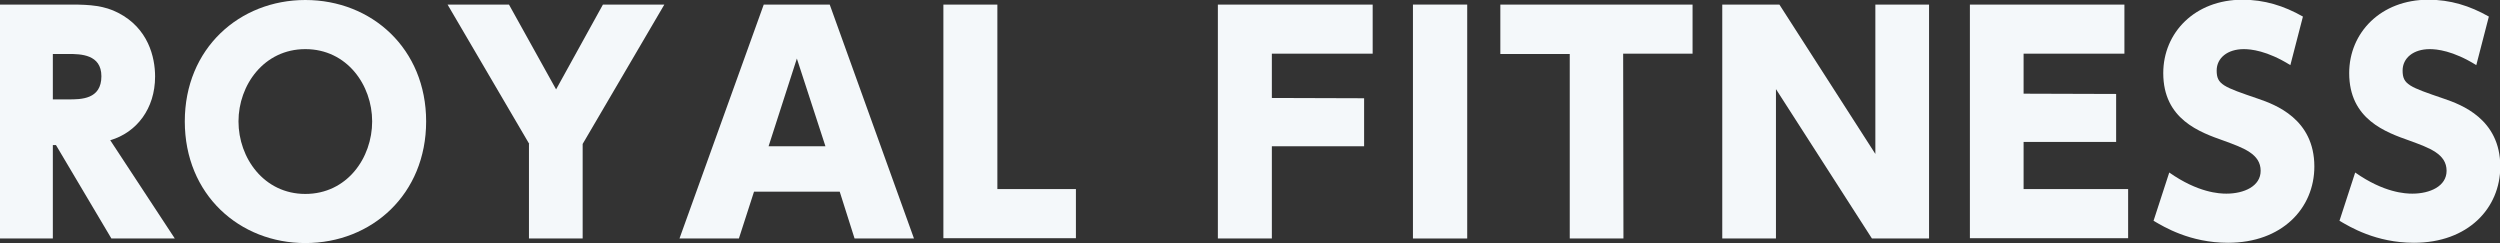 <?xml version="1.0" encoding="utf-8"?>
<!-- Generator: Adobe Illustrator 24.2.0, SVG Export Plug-In . SVG Version: 6.00 Build 0)  -->
<svg version="1.1" id="レイヤー_1" xmlns="http://www.w3.org/2000/svg" xmlns:xlink="http://www.w3.org/1999/xlink" x="0px"
	 y="0px" viewBox="0 0 875.3 85.1" style="enable-background:new 0 0 875.3 85.1;" xml:space="preserve">
<rect x="0" y="0" width="875.3" height="85.1" fill="#333333" stroke="none"/>
<style type="text/css">
	.st0{fill:#F4F8FA;}
</style>
<g>
	<path class="st0" d="M25.1,1.6c6.5,0,11.5,0.4,16.3,2.9C51.9,9.9,54.3,20,54.3,26.8c0,11.3-6.5,19.6-15.7,22.3l22.6,34.4H39
		L19.6,50.8h-1.1v32.7H0V1.6H25.1z M18.5,18.9v15.9H24c4.4,0,11.5,0,11.5-8.1c0-7.7-7.3-7.8-11.5-7.8C24,18.9,18.5,18.9,18.5,18.9z"
		/>
	<path class="st0" d="M106.9,0c23.3,0,42.3,17.1,42.3,42.5c0,25.5-19,42.6-42.3,42.6c-23,0-42.2-16.9-42.2-42.6
		C64.7,16.9,83.9,0,106.9,0z M106.9,67.9c14.6,0,23.4-12.6,23.4-25.4c0-12.7-8.8-25.3-23.4-25.3c-14.5,0-23.4,12.6-23.4,25.3
		C83.5,55.3,92.4,67.9,106.9,67.9z"/>
	<path class="st0" d="M185.3,50.4L156.7,1.6h21.5l16.5,29.7l16.4-29.7h21.5L204,50.4v33.1h-18.8V50.4H185.3z"/>
	<path class="st0" d="M264,67.1l-5.3,16.4h-20.8l29.5-81.9h23.1L320,83.5h-20.8L294,67.1H264z M289,51.2l-10-30.7l-9.9,30.7H289z"/>
	<path class="st0" d="M349.2,1.6v64.6h27.5v17.2h-46.4V1.6H349.2z"/>
	<path class="st0" d="M477.6,34.4v16.8h-32.3v32.3h-18.9V1.6h54.2v17.2h-35.3v15.5L477.6,34.4L477.6,34.4z"/>
	<path class="st0" d="M513.7,1.6v81.9h-19V1.6H513.7z"/>
	<path class="st0" d="M568.4,83.5h-18.8V18.9h-24.3V1.6h67.3v17.2h-24.3L568.4,83.5L568.4,83.5z"/>
	<path class="st0" d="M623,1.6l33.6,52.3V1.6h18.8v81.9h-20l-33.6-52.3v52.3H603V1.6H623z"/>
	<path class="st0" d="M740.9,32.9v16.8h-32.4v16.5h36.6v17.2h-55.4V1.6h54.1v17.2h-35.3v14L740.9,32.9L740.9,32.9z"/>
	<path class="st0" d="M801.9,22.8c-8.2-5.1-13.9-5.6-16.3-5.6c-5.7,0-9.5,3.1-9.5,7.5c0,4.9,2.3,5.7,14.6,9.9
		c5.8,2,19.6,7,19.6,23.7c0,14.6-11.3,26.7-30.2,26.7c-13.4,0-22.5-5.6-26.1-7.7l5.5-16.9c10.1,7.1,17.6,7.4,20,7.4
		c6.2,0,12-2.6,12-8c0-5.9-6-8-12.8-10.5c-8.5-3-21.3-7.5-21.3-23.7c0-14.2,11.1-25.7,27.7-25.7c7.7,0,14.5,2.1,21.2,5.9L801.9,22.8
		z"/>
	<path class="st0" d="M867,22.8c-8.2-5.1-13.9-5.6-16.3-5.6c-5.7,0-9.5,3.1-9.5,7.5c0,4.9,2.3,5.7,14.6,9.9c5.8,2,19.6,7,19.6,23.7
		c0,14.6-11.3,26.7-30.2,26.7c-13.4,0-22.5-5.6-26.1-7.7l5.5-16.9c10.1,7.1,17.6,7.4,20,7.4c6.2,0,12-2.6,12-8c0-5.9-6-8-12.8-10.5
		c-8.5-3-21.3-7.5-21.3-23.7c0-14.2,11.1-25.7,27.7-25.7c7.7,0,14.5,2.1,21.2,5.9L867,22.8z"/>
</g>
</svg>
